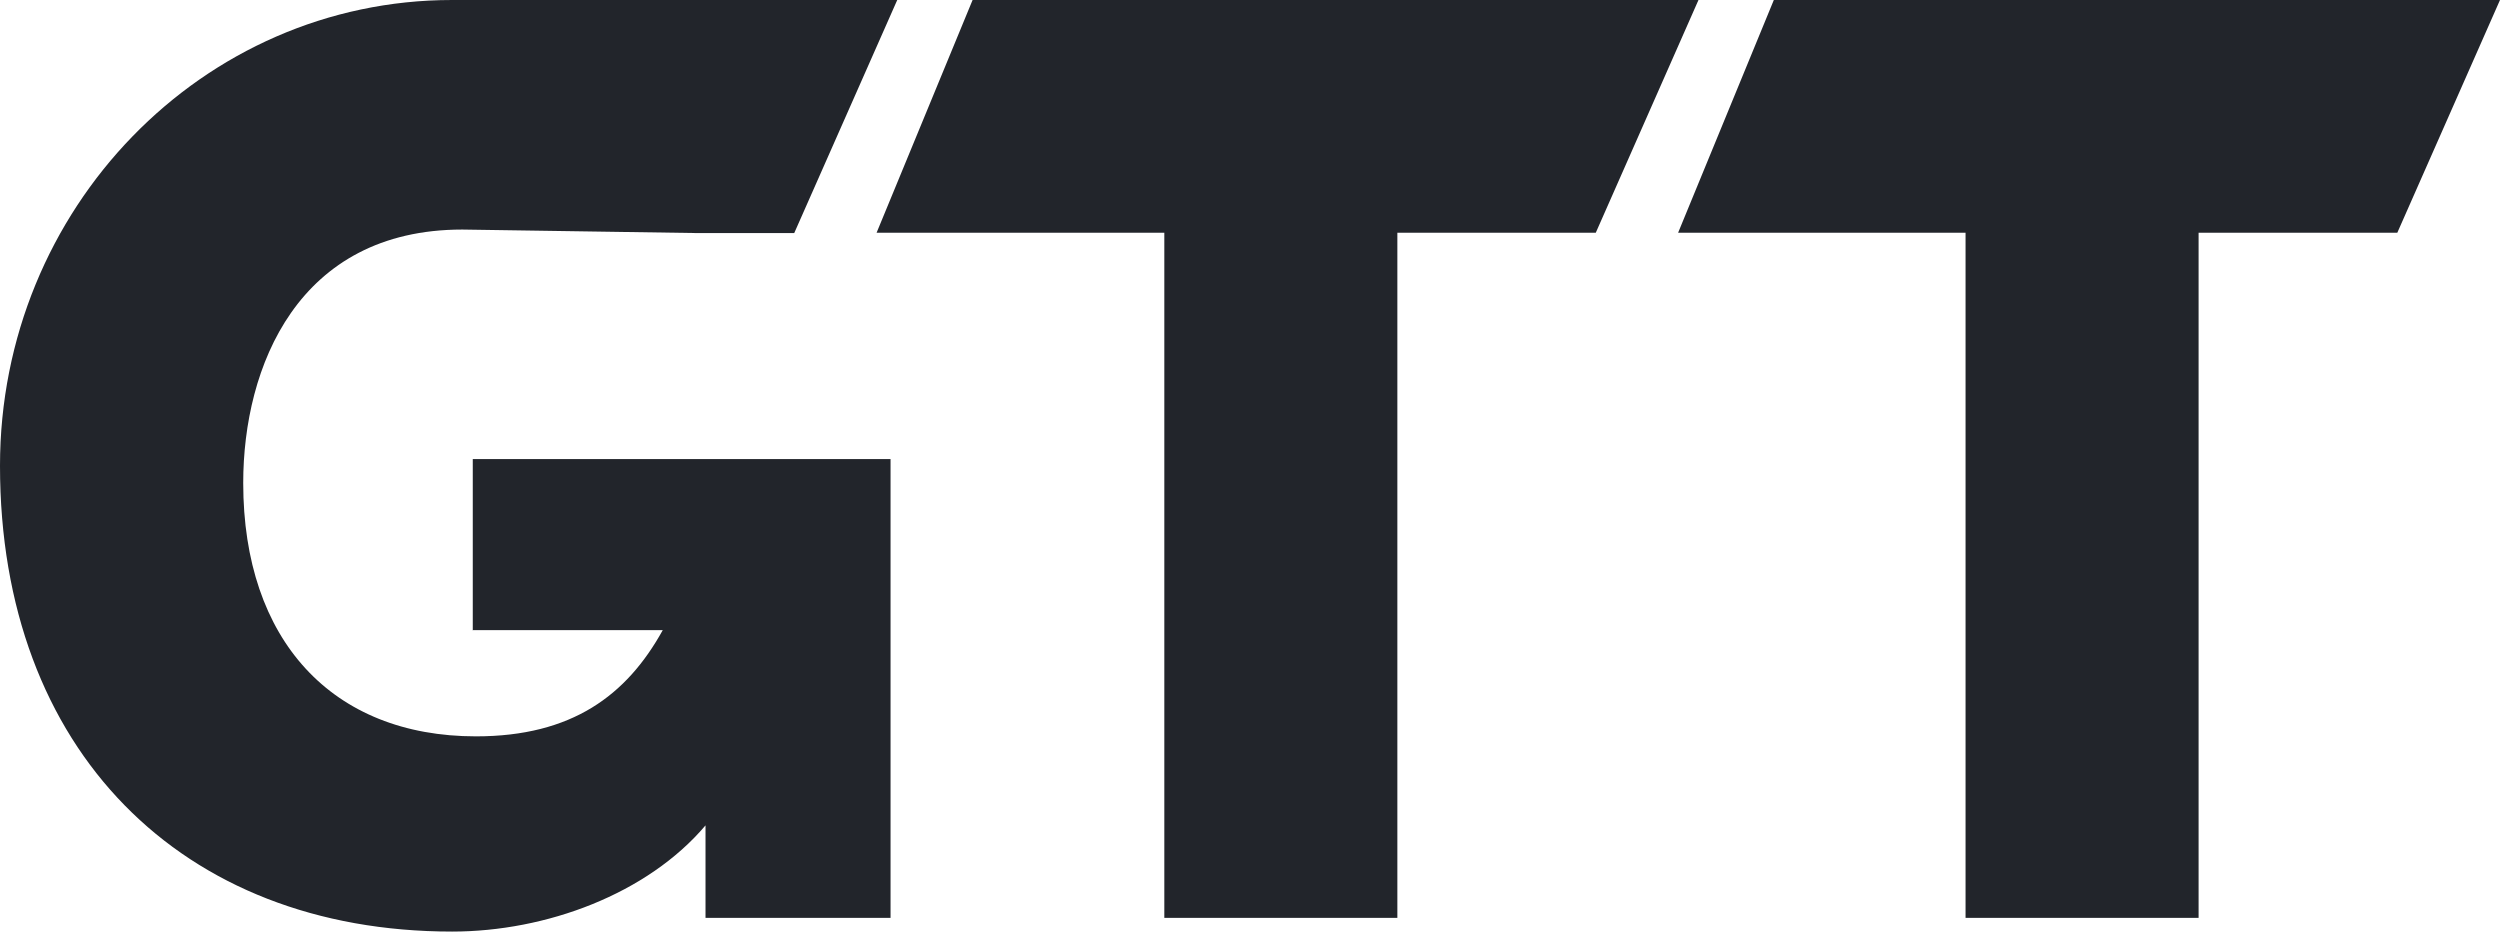 <?xml version="1.0" encoding="UTF-8"?>
<svg xmlns="http://www.w3.org/2000/svg" id="Layer_1" data-name="Layer 1" viewBox="0 0 85.93 32.02">
  <defs>
    <style>
      .cls-1 {
        fill: #22252b;
      }
    </style>
  </defs>
  <polygon class="cls-1" points="58.38 0 33.43 0 30.13 8 40.02 8 40.02 31.55 48.03 31.55 48.03 8 54.85 8 58.38 0"></polygon>
  <polygon class="cls-1" points="85.93 0 60.97 0 57.68 8 67.56 8 67.56 31.55 75.57 31.55 75.57 8 82.4 8 85.93 0"></polygon>
  <path class="cls-1" d="m16.24,21.66h6.54c-1.24,2.24-3.12,3.65-6.42,3.65-4.94,0-8-3.3-8-8.71,0-3.99,1.88-8.71,7.53-8.71l8,.12h3.41L30.84,0h-15.3C6.96,0,0,7.17,0,16.01c0,9.77,6.24,16.01,15.54,16.01,3.23,0,6.71-1.29,8.71-3.65v3.18h6.36v-15.77h-14.36v5.89Z"></path>
</svg>
